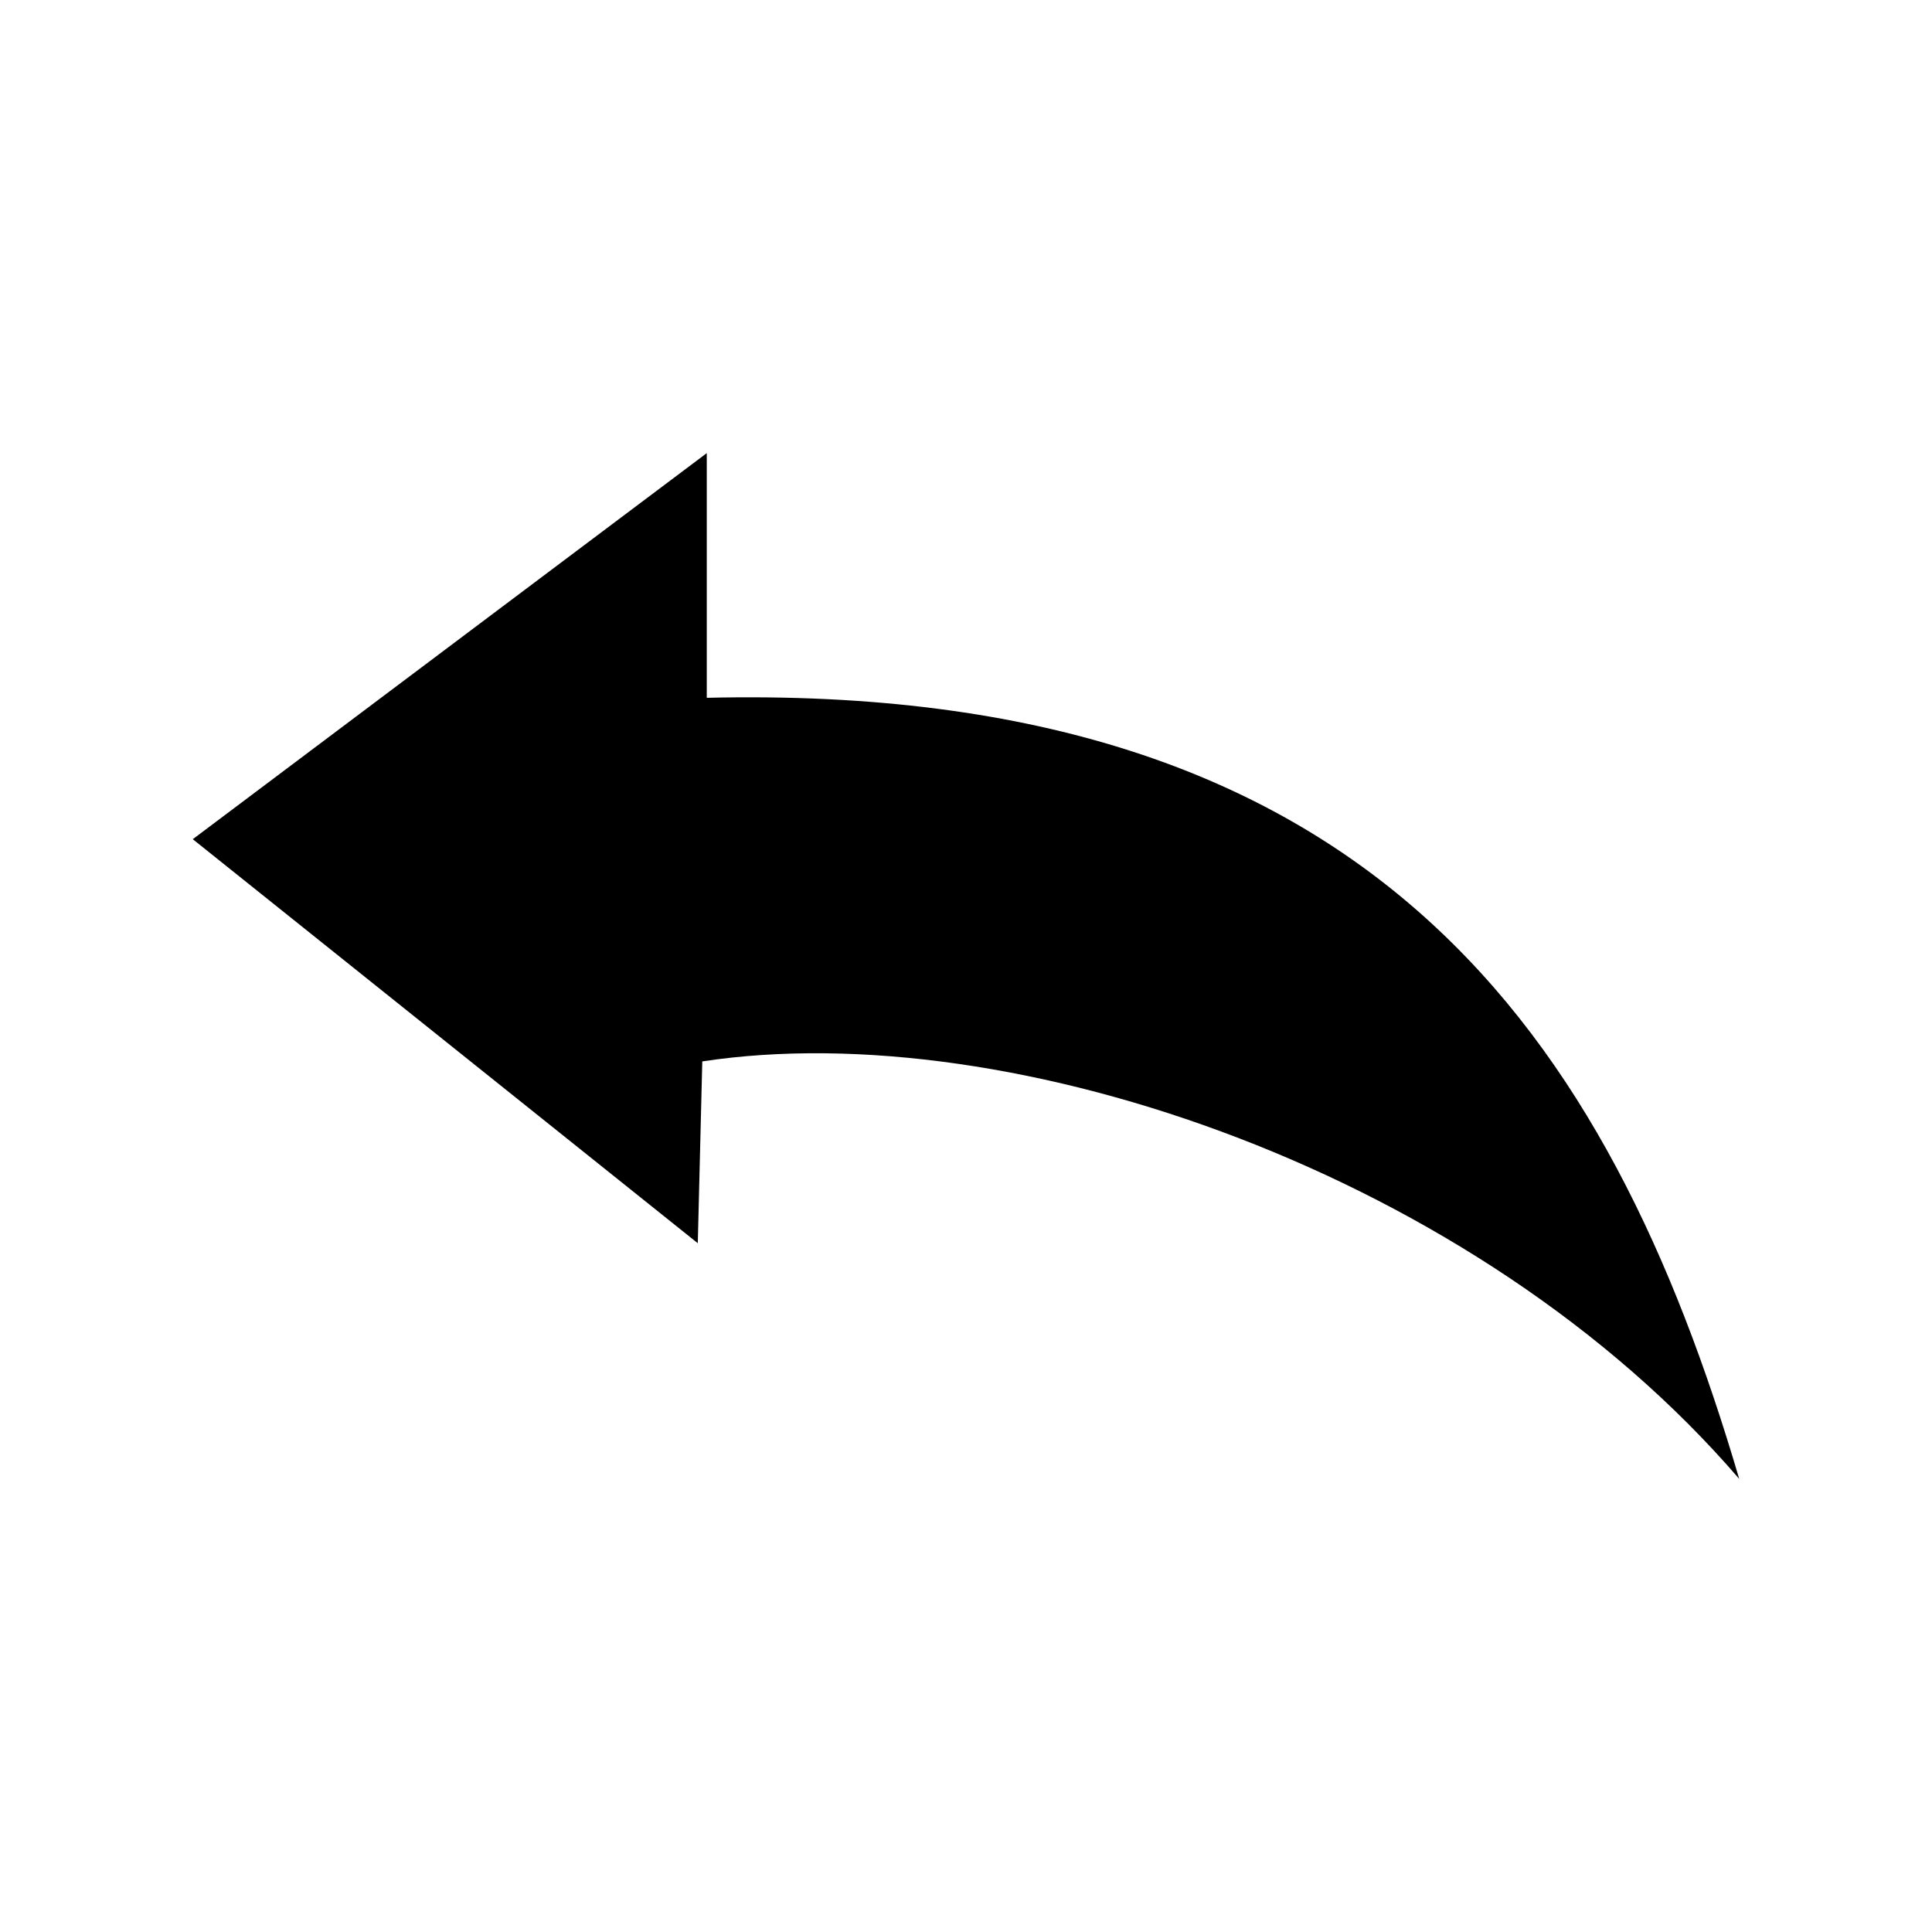 <?xml version="1.0" encoding="UTF-8"?>
<!-- The Best Svg Icon site in the world: iconSvg.co, Visit us! https://iconsvg.co -->
<svg fill="#000000" width="800px" height="800px" version="1.1" viewBox="144 144 512 512" xmlns="http://www.w3.org/2000/svg">
 <path d="m331.3 328.92v-64.836l-136.21 102.31 133.83 107.07 1.191-48.18c82.086-12.492 205.21 29.742 274.8 110.64-34.5-117.18-96.957-211.16-273.62-207z" fill-rule="evenodd"/>
</svg>